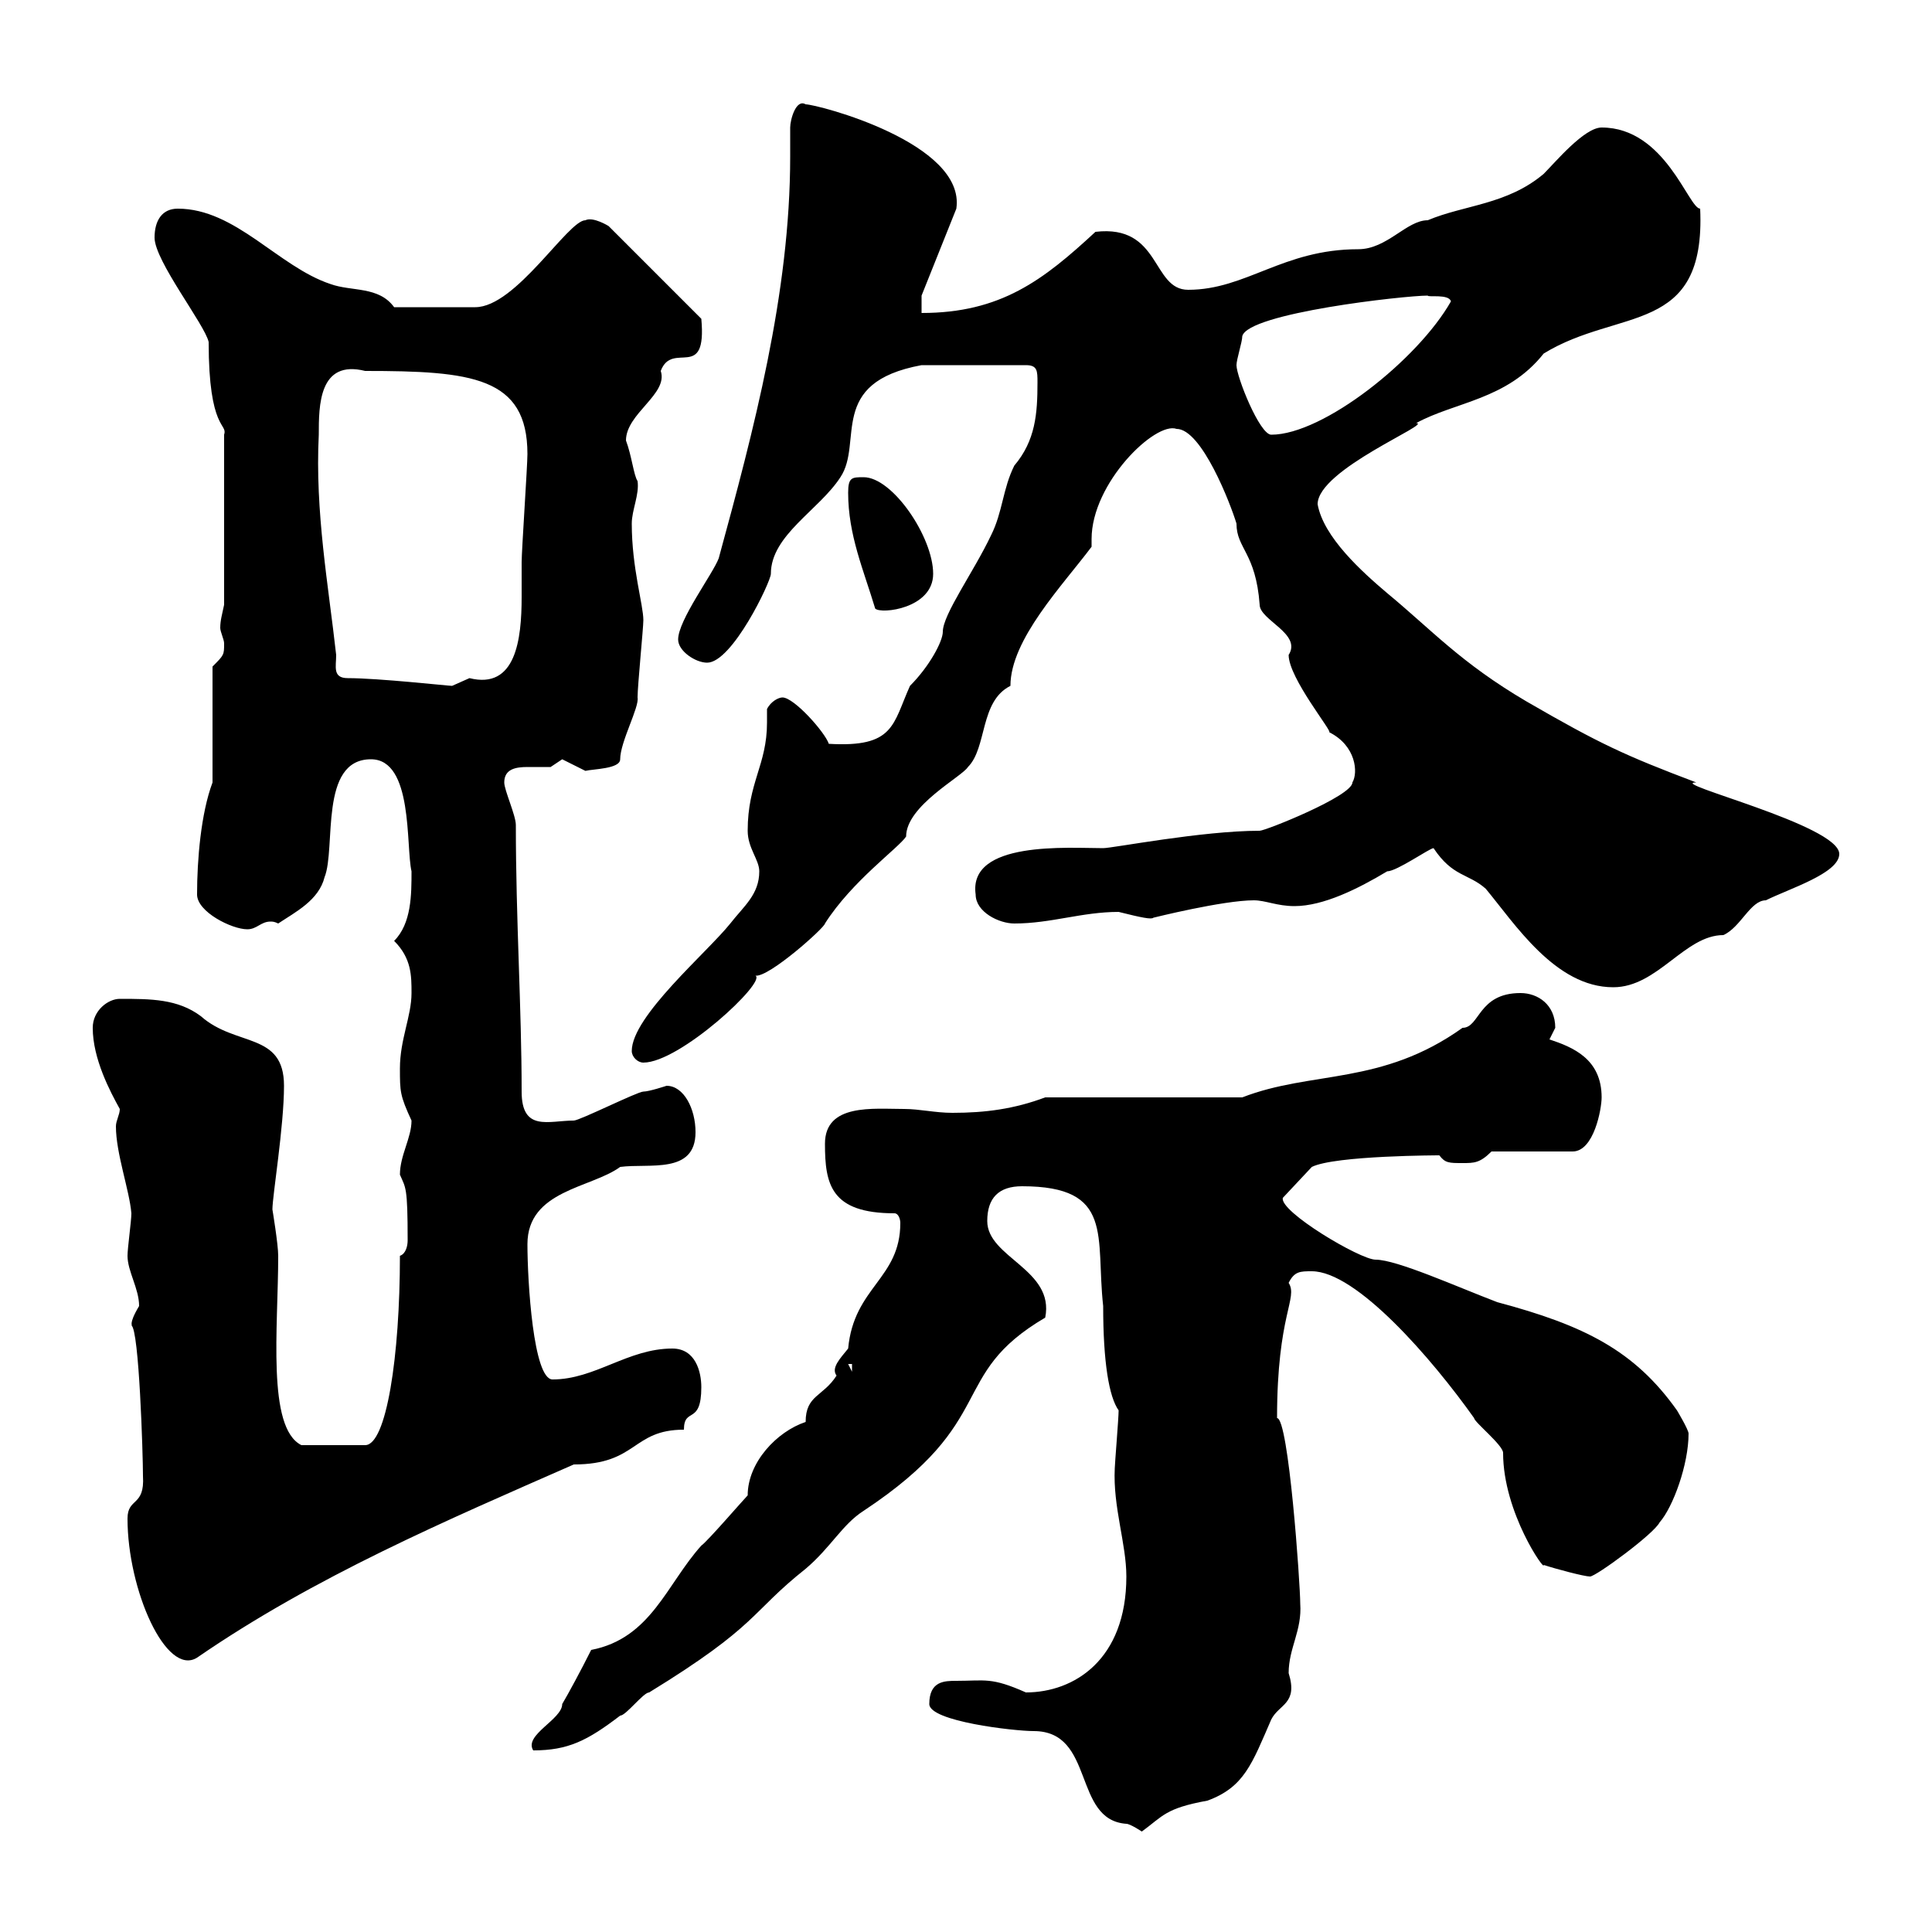 <svg xmlns="http://www.w3.org/2000/svg" xmlns:xlink="http://www.w3.org/1999/xlink" width="300" height="300"><path d="M144.30 264.60C144.30 267.30 157.50 268.80 160.50 268.80C170.10 268.80 166.50 282.60 174.90 283.20C175.50 283.20 177.30 284.40 177.30 284.40C180.60 282 180.90 280.80 187.50 279.60C193.20 277.50 194.40 273.90 197.40 267C198.60 264.60 201.60 264.60 200.10 259.80C200.10 255.90 202.20 253.20 201.90 249C201.90 246 200.10 220.20 198.30 220.20C198.30 204 201.60 201.60 200.10 199.20C201 197.40 201.90 197.40 203.70 197.40C210.60 197.40 222.30 210.90 228.90 220.20C228.90 220.80 233.40 224.40 233.40 225.60C233.40 234.90 240 244.20 239.70 243C241.50 243.60 246 244.80 246.90 244.80C247.80 244.80 256.80 238.20 257.70 236.40C259.80 234 262.20 227.40 262.20 222.60C262.20 222 260.40 219 260.40 219C253.80 209.70 246 205.80 232.50 202.20C226.20 199.80 216.90 195.60 213.60 195.60C211.20 195.60 198.60 188.10 199.20 186L203.70 181.20C207.30 179.40 223.80 179.40 223.50 179.40C224.40 180.60 225 180.60 227.10 180.60C228.90 180.60 229.80 180.60 231.60 178.80L244.20 178.80C247.50 178.80 248.70 172.20 248.70 170.40C248.70 164.40 244.20 162.60 240.60 161.40C240.60 161.40 241.50 159.60 241.50 159.60C241.50 156 238.80 154.20 236.10 154.20C229.50 154.20 229.80 159.60 227.10 159.60C214.50 168.60 203.70 166.20 192.90 170.40L162.30 170.40C157.50 172.20 153 172.80 147.90 172.80C145.20 172.80 142.80 172.20 140.40 172.20C135.60 172.20 128.10 171.30 128.10 177.60C128.10 183.90 129 188.40 138.90 188.40C139.50 188.40 139.80 189.30 139.80 189.90C139.80 198.60 132.60 199.80 131.70 209.40C130.50 210.90 129 212.40 129.90 213.60C127.80 216.90 125.10 216.60 125.10 220.80C120.60 222.30 116.10 227.10 116.10 232.20C115.50 232.80 109.80 239.40 108.90 240C103.50 246 101.10 254.40 91.80 256.20C90.30 259.20 88.20 263.10 87.30 264.60C87.30 267 81.30 269.40 82.80 271.80C88.20 271.80 91.20 270.30 96.30 266.40C97.20 266.40 99.90 262.80 100.80 262.80C117.90 252.30 116.40 250.50 125.10 243.60C129 240.30 130.80 236.70 134.10 234.60C155.40 220.50 147 213.60 162.30 204.60C163.80 197.10 153.30 195.30 153.30 189.60C153.30 186 155.10 184.20 158.70 184.20C173.10 184.20 170.10 192 171.30 202.80C171.30 211.50 172.20 216.90 173.70 219C173.70 220.20 173.10 227.40 173.10 228C172.80 234 174.90 239.70 174.90 244.80C174.90 257.70 166.80 262.80 159.30 262.80C153.90 260.40 153 261 148.50 261C146.70 261 144.30 261 144.30 264.60ZM19.80 235.80C19.80 246.90 25.80 260.40 30.60 257.40C48.90 244.80 69.30 236.10 89.10 227.40C99 227.40 98.10 222 106.20 222C106.20 218.40 108.90 221.40 108.90 215.40C108.90 213 108 209.40 104.40 209.40C97.50 209.40 92.40 214.20 85.80 214.20C82.80 214.20 81.90 198.90 81.90 193.20C81.90 184.80 91.80 184.50 96.30 181.20C100.80 180.60 108 182.40 108 175.80C108 172.20 106.20 168.60 103.50 168.60C103.50 168.60 100.80 169.50 99.90 169.50C99 169.50 90 174 89.10 174C85.20 174 81 175.80 81 169.50C81 156.60 80.10 142.80 80.10 128.10C80.10 126.60 78.30 122.70 78.30 121.50C78.30 119.40 80.10 119.10 81.90 119.10C83.10 119.10 84.60 119.10 85.50 119.10C85.50 119.10 87.30 117.90 87.30 117.90C87.30 117.90 90.90 119.70 90.90 119.70C92.10 119.40 96.30 119.40 96.30 117.90C96.30 115.20 99.30 109.80 99 108.30C99 106.50 99.90 97.50 99.90 96.30C99.90 93.90 98.10 88.20 98.10 81.30C98.10 79.20 99.30 76.80 99 74.70C98.40 73.80 98.10 70.80 97.20 68.40C97.20 64.20 103.80 61.20 102.60 57.60C104.40 52.80 109.80 59.40 108.90 49.50L94.50 35.10C94.50 35.10 92.10 33.60 90.90 34.20C88.20 34.20 80.10 47.70 73.80 47.70C71.40 47.70 65.40 47.70 61.20 47.70C58.80 44.40 54.60 45.30 51.30 44.10C43.20 41.40 36.60 32.40 27.60 32.40C25.20 32.40 24 34.20 24 36.90C24 40.50 31.80 50.40 32.40 53.10C32.40 66.90 35.40 65.70 34.80 67.50L34.80 93.90C34.50 95.40 34.20 96.30 34.20 97.50C34.20 98.10 34.80 99.30 34.80 99.90C34.80 101.70 34.80 101.70 33 103.50L33 121.50C31.20 126.30 30.60 133.50 30.60 138.90C30.60 141.60 36 144.30 38.40 144.30C39.90 144.30 40.50 143.10 42 143.10C42.30 143.10 42.60 143.10 43.20 143.40C45.90 141.60 49.50 139.80 50.40 136.20C52.20 131.70 49.50 117.90 57.60 117.90C64.20 117.90 63 131.40 63.90 135.30C63.90 138.90 63.90 143.40 61.20 146.10C63.90 148.80 63.90 151.50 63.90 154.20C63.90 157.80 62.10 161.40 62.10 165.90C62.10 169.50 62.10 170.10 63.90 174C63.90 176.70 62.10 179.40 62.10 182.40C63 184.50 63.30 184.20 63.30 192.60C63.30 193.50 63 194.70 62.10 195C62.10 210.60 60 224.40 56.70 224.40L46.80 224.40C41.40 221.70 43.20 206.10 43.20 195C43.20 193.20 42.30 187.80 42.30 187.80C42.30 185.70 44.10 174.90 44.10 168.60C44.10 160.20 36.60 162.60 31.20 157.80C27.60 155.10 23.40 155.10 18.60 155.10C16.80 155.10 14.40 156.90 14.40 159.60C14.40 164.40 17.10 169.50 18.60 172.20C18.60 173.10 18 174 18 174.90C18 179.10 20.10 184.80 20.40 188.40C20.40 189.60 19.80 193.80 19.80 195C19.80 197.40 21.60 200.10 21.60 202.80C19.80 205.80 20.70 205.80 20.40 205.80C21.60 206.40 22.20 225.90 22.20 229.20C22.50 234 19.80 232.50 19.80 235.80ZM131.70 211.80L132.30 211.80L132.30 213ZM98.10 163.20C98.10 164.10 99 165 99.90 165C105.60 165 119.10 152.40 117.30 151.50C119.40 151.80 128.10 144 128.10 143.40C132.30 136.80 139.50 131.70 140.70 129.90C140.70 125.10 149.40 120.60 150.30 119.10C153.30 116.10 152.10 108.90 156.90 106.50C156.90 99.30 165 90.90 169.50 84.90C169.50 84.60 169.50 84 169.50 83.70C169.50 75 179.40 65.40 182.70 66.60C186.60 66.60 191.10 78.30 192 81.30C192 85.20 195 85.80 195.60 93.90C195.60 96.30 202.20 98.40 200.10 101.70C200.10 105.30 207 113.70 206.40 113.70C210.60 115.80 210.90 120 210 121.50C210 123.60 196.50 129 195.60 129C186.60 129 172.80 131.70 171.30 131.70C165.90 131.70 150.30 130.50 151.50 138.90C151.50 141.60 155.10 143.40 157.50 143.40C163.20 143.40 168 141.60 173.70 141.60C177.30 142.50 178.80 142.80 179.10 142.50C179.10 142.50 189.90 139.80 194.70 139.80C196.50 139.80 198.30 140.70 201 140.70C205.50 140.70 210.90 138 215.40 135.30C216.90 135.30 222 131.70 222.60 131.70C225.60 136.20 228 135.60 230.70 138C235.20 143.40 241.50 153.30 250.50 153.30C257.40 153.30 261.60 145.20 267.60 145.20C270.30 144 271.80 139.80 274.20 139.80C277.80 138 285.60 135.60 285.60 132.60C285.60 128.10 258.60 121.50 263.40 121.50C252.30 117.30 248.40 115.50 237 108.90C226.80 102.90 222.30 97.80 215.40 92.10C211.50 88.80 205.50 83.40 204.60 78.30C204.60 72.90 222.60 65.70 219.90 65.70C225.90 62.40 234 62.10 239.70 54.90C251.40 47.70 264.90 52.20 264 32.40C262.20 32.40 258.60 19.80 248.70 19.80C246 19.80 241.50 25.20 239.70 27C234 31.80 227.40 31.80 221.70 34.20C218.40 34.20 215.40 38.70 210.90 38.70C199.20 38.70 193.50 45 184.50 45C178.80 45 180.30 34.80 170.10 36C162 43.50 155.40 48.60 143.10 48.60L143.10 45.90L148.50 32.40C150 22.20 126.90 16.20 125.10 16.20C123.60 15.30 122.70 18.60 122.70 19.80C122.70 21 122.70 22.80 122.70 24.30C122.70 45.60 117 66.90 111.60 86.70C110.70 89.10 105.30 96.30 105.30 99.30C105.30 101.10 108 102.90 109.80 102.90C113.70 102.90 119.70 90.30 119.70 89.10C119.70 83.10 127.20 79.20 130.50 74.10C134.10 68.70 128.40 59.40 143.10 56.70L159.30 56.70C161.10 56.70 161.10 57.60 161.10 59.40C161.10 64.20 160.80 68.40 157.50 72.30C155.70 75.90 155.70 79.50 153.90 83.10C151.20 88.80 146.40 95.40 146.40 98.10C146.40 99.60 144.30 103.50 141.30 106.50C138.60 112.50 138.90 116.10 128.70 115.50C128.10 113.70 123.30 108.30 121.50 108.30C120.90 108.30 119.70 108.90 119.10 110.10C119.10 110.70 119.10 111.60 119.10 112.20C119.10 118.80 116.10 121.50 116.10 129C116.10 131.70 117.90 133.50 117.90 135.30C117.90 138.90 115.50 140.70 113.40 143.40C109.80 147.90 98.10 157.80 98.10 163.20ZM54 105.30C51.60 105.30 52.20 103.50 52.20 101.70C51 90.90 48.90 79.50 49.50 67.50C49.50 63 49.50 55.80 56.70 57.60C73.20 57.60 81.90 58.50 81.90 70.50C81.90 72.30 81 85.50 81 87.30C81 88.80 81 90.60 81 92.70C81 99.30 80.10 107.10 72.90 105.30C72.90 105.30 70.20 106.50 70.20 106.50C69.60 106.50 58.80 105.30 54 105.30ZM131.70 76.50C131.70 83.10 134.10 88.50 135.90 94.50C136.80 95.40 144.90 94.50 144.90 89.10C144.90 83.40 138.60 74.10 134.10 74.10C132.30 74.10 131.70 74.10 131.70 76.50ZM192 56.70C192 55.80 192.90 53.10 192.90 52.20C193.80 48.60 218.10 45.90 221.70 45.90C221.70 46.20 225 45.60 225.30 46.80C220.20 55.80 205.50 67.50 197.40 67.50C195.60 67.50 192 58.50 192 56.70Z"/></svg>